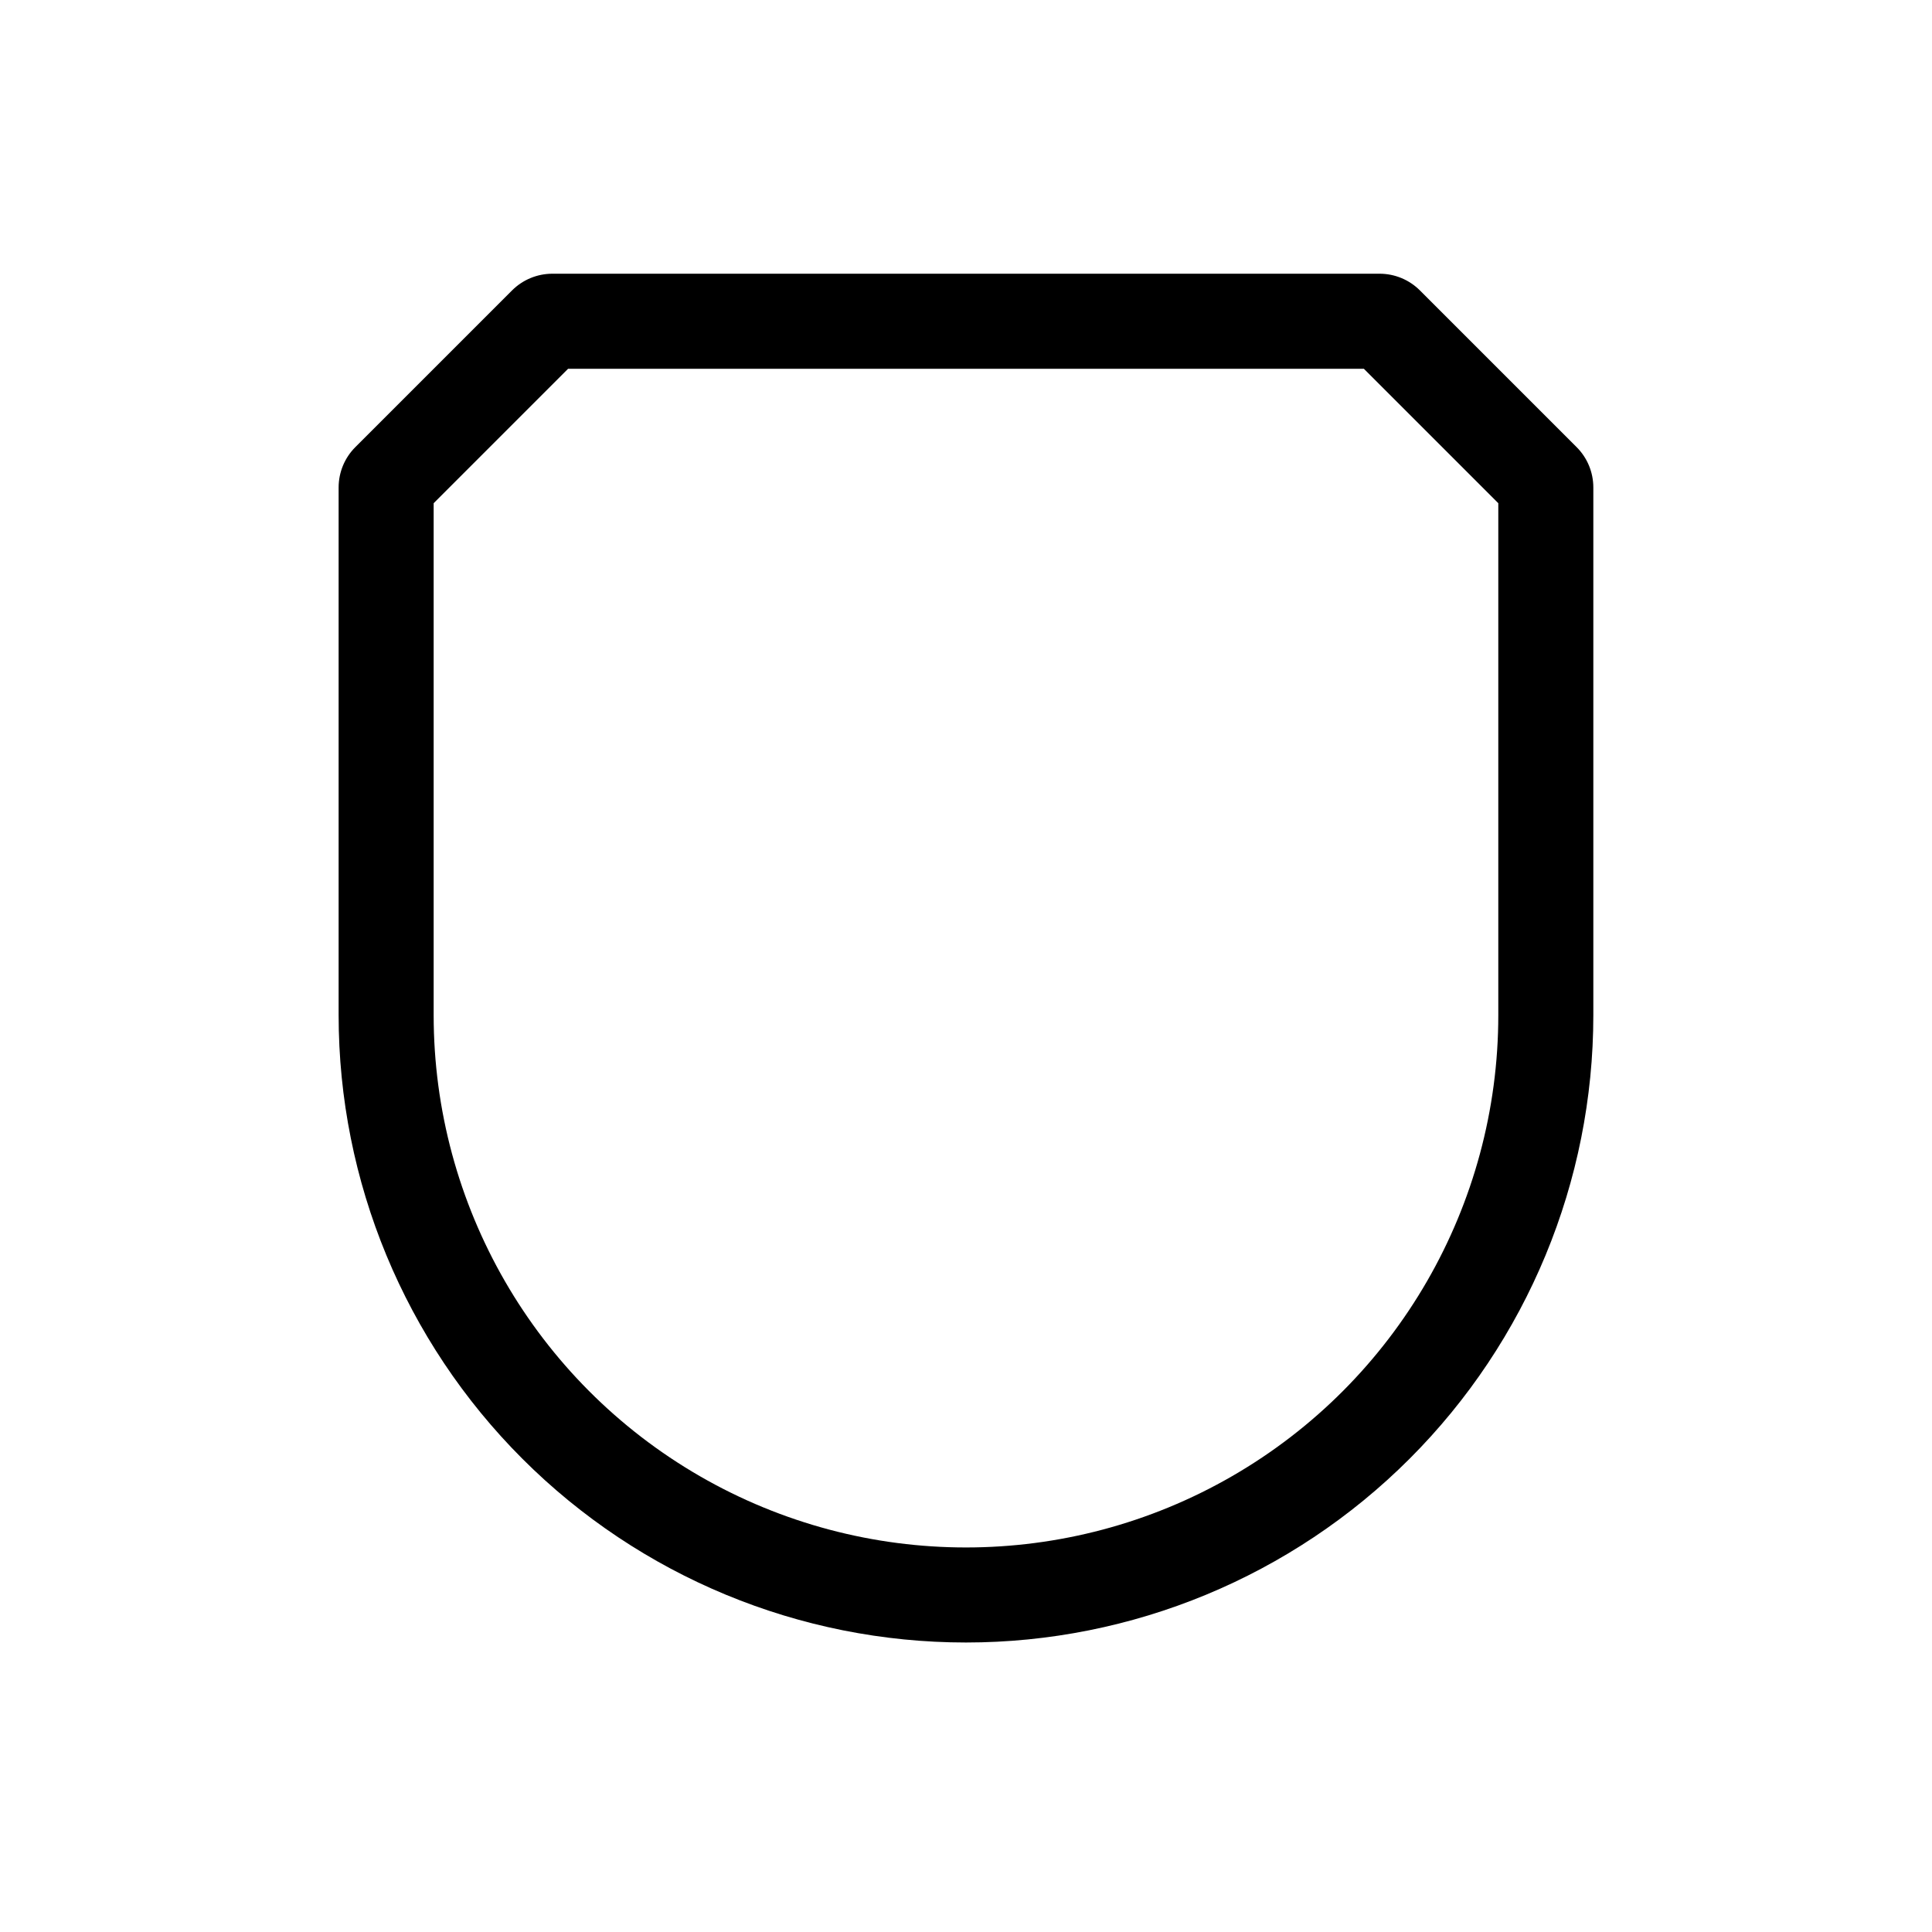 <?xml version="1.0" encoding="UTF-8"?>
<!-- Uploaded to: SVG Repo, www.svgrepo.com, Generator: SVG Repo Mixer Tools -->
<svg fill="#000000" width="800px" height="800px" version="1.1" viewBox="144 144 512 512" xmlns="http://www.w3.org/2000/svg">
 <path d="m505.44 241.73 35.625 35.625v135.67c0 50.398-26.887 96.969-70.535 122.17-43.645 25.199-97.422 25.199-141.07 0-43.645-25.199-70.535-71.77-70.535-122.17v-135.67l35.625-35.625h210.89m4.172-25.191h-219.23c-4.008 0-7.852 1.594-10.688 4.43l-41.527 41.527c-2.836 2.832-4.426 6.676-4.426 10.688v139.84c0 44.094 17.516 86.383 48.695 117.56 31.18 31.176 73.469 48.695 117.56 48.695s86.379-17.52 117.56-48.695c31.18-31.18 48.695-73.469 48.695-117.56v-139.84c0-4.012-1.59-7.856-4.426-10.688l-41.527-41.527c-2.836-2.836-6.68-4.43-10.688-4.43z"/>
</svg>